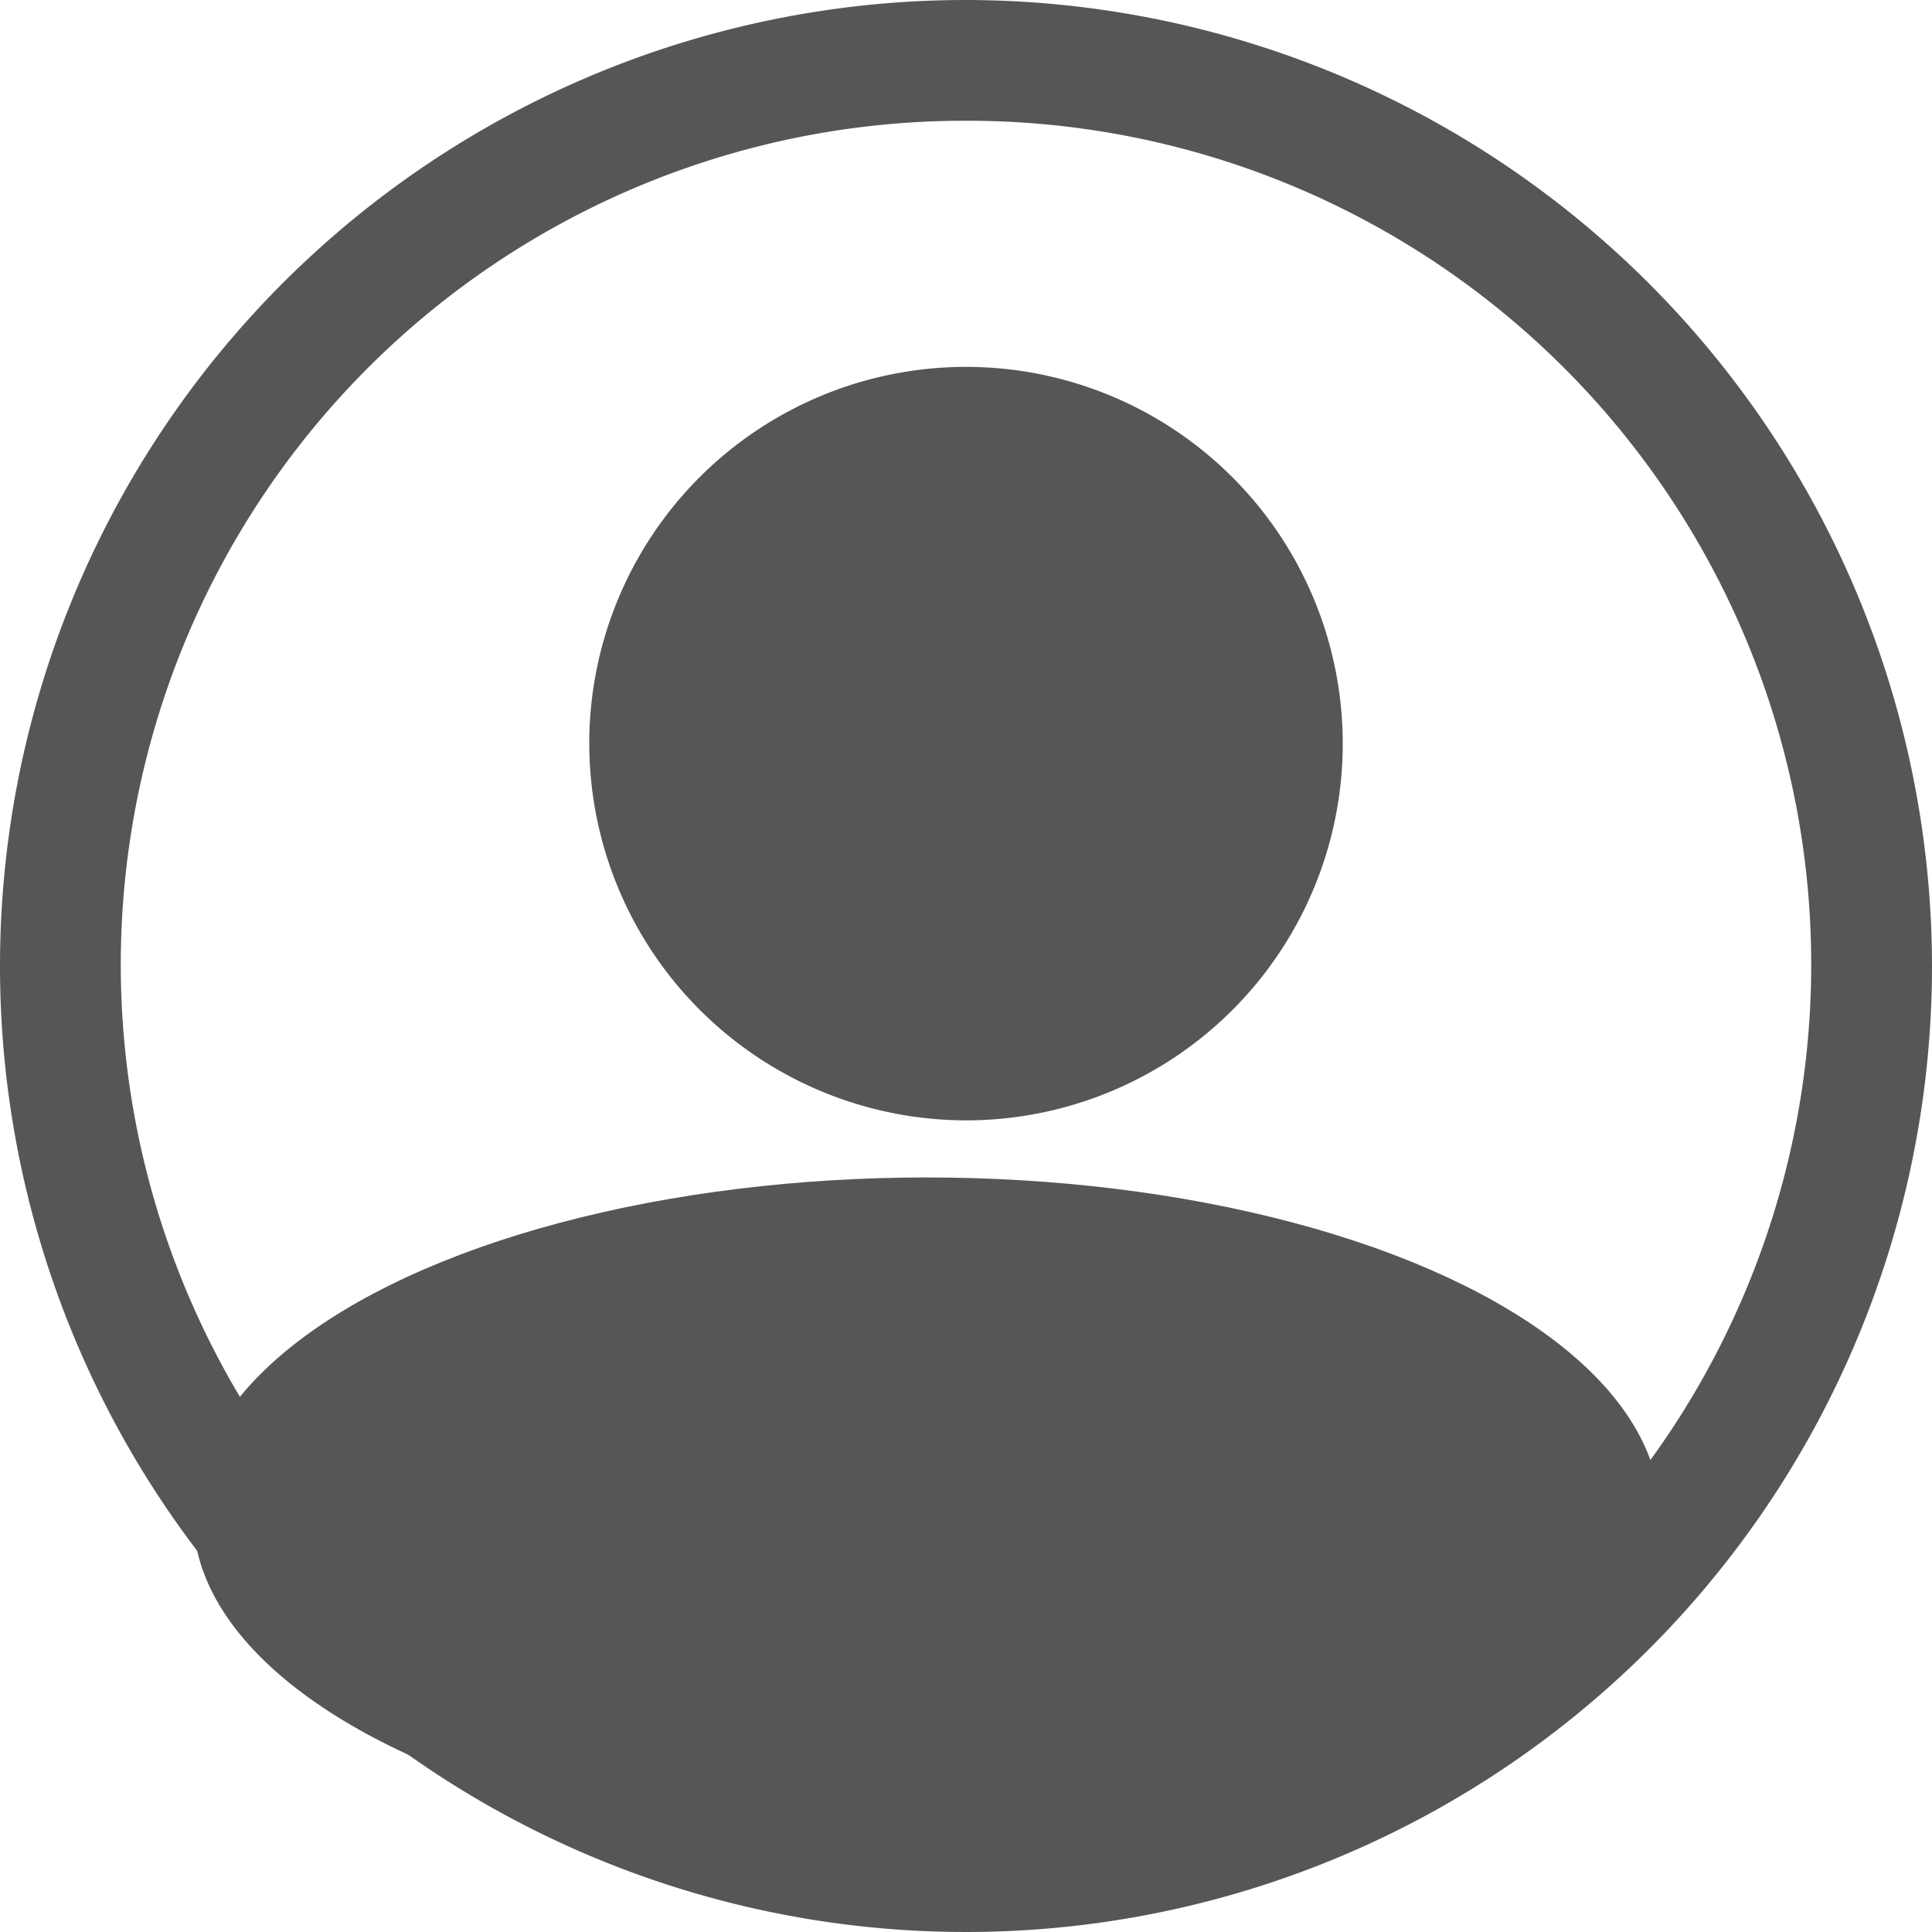 <svg xmlns="http://www.w3.org/2000/svg" width="20" height="20" viewBox="0 0 20 20">
  <g id="Grupo_211" data-name="Grupo 211" transform="translate(189 -234.587)">
    <g id="_117-user" data-name="117-user" transform="translate(-189 234.587)">
      <path id="Caminho_33" data-name="Caminho 33" d="M10,0A10,10,0,1,0,20,10,10.011,10.011,0,0,0,10,0Zm0,1.25a8.735,8.735,0,0,1,6.918,14.087,16.146,16.146,0,0,0-13.836,0A8.735,8.735,0,0,1,10,1.25ZM3.959,16.315a14.885,14.885,0,0,1,12.082,0,8.71,8.71,0,0,1-12.082,0Z" fill="#565656"/>
      <g id="Grupo_52" data-name="Grupo 52" transform="translate(6.098 3.794)">
        <path id="Caminho_34" data-name="Caminho 34" d="M176.13,145.586a3.9,3.9,0,1,0-3.9-3.9A3.906,3.906,0,0,0,176.13,145.586Zm0-6.5a2.6,2.6,0,1,1-2.6,2.6A2.6,2.6,0,0,1,176.13,139.083Z" transform="translate(-172.228 -137.782)" fill="#565656"/>
        <circle id="Elipse_1" data-name="Elipse 1" cx="3.25" cy="3.25" r="3.25" transform="translate(0.925 0.752)" fill="#565656"/>
      </g>
    </g>
    <path id="Caminho_35" data-name="Caminho 35" d="M-185.7,252.341l4.79,3.3h4.466l2.913-1.553,1.942-1.748-3.431-.777s-4.4-.583-4.79-.583a34.126,34.126,0,0,0-3.3,1.036Z" transform="translate(-0.356 -1.765)" fill="#565656"/>
    <ellipse id="Elipse_2" data-name="Elipse 2" cx="7.594" cy="3.5" rx="7.594" ry="3.5" transform="translate(-187 246.776)" fill="#565656"/>
  </g>
</svg>

